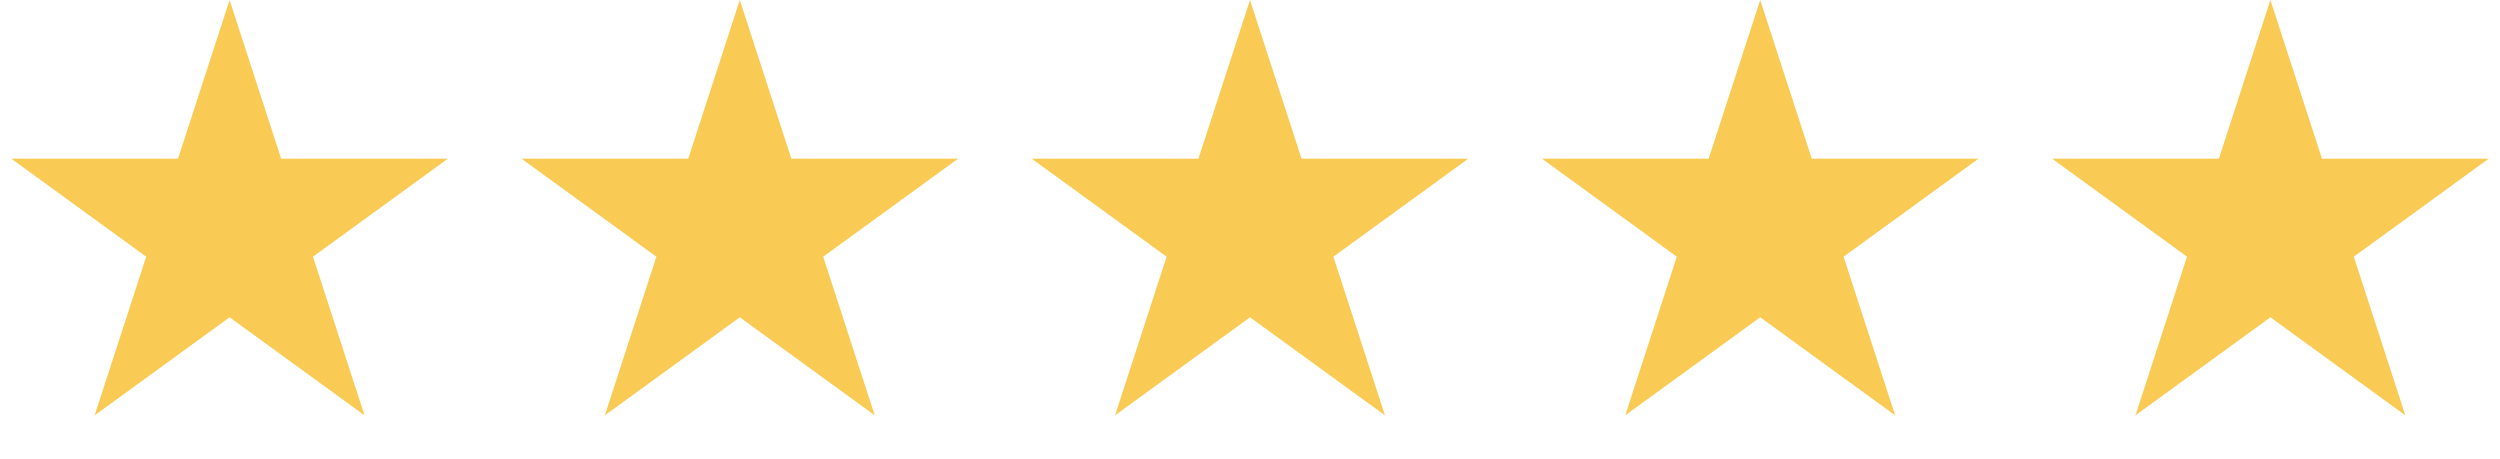 <svg xmlns="http://www.w3.org/2000/svg" width="147" height="27" viewBox="0 0 147 27" fill="none"><path d="M13.5 0L16.531 9.328H26.339L18.404 15.094L21.435 24.422L13.5 18.657L5.565 24.422L8.596 15.094L0.661 9.328H10.469L13.5 0Z" fill="#FACB54"></path><path d="M43.5 0L46.531 9.328H56.339L48.404 15.094L51.435 24.422L43.5 18.657L35.565 24.422L38.596 15.094L30.661 9.328H40.469L43.5 0Z" fill="#FACB54"></path><path d="M73.5 0L76.531 9.328H86.339L78.404 15.094L81.435 24.422L73.5 18.657L65.565 24.422L68.596 15.094L60.661 9.328H70.469L73.5 0Z" fill="#FACB54"></path><path d="M103.5 0L106.531 9.328H116.339L108.404 15.094L111.435 24.422L103.5 18.657L95.565 24.422L98.596 15.094L90.661 9.328H100.469L103.5 0Z" fill="#FACB54"></path><path d="M133.5 0L136.531 9.328H146.339L138.404 15.094L141.435 24.422L133.5 18.657L125.565 24.422L128.596 15.094L120.661 9.328H130.469L133.5 0Z" fill="#FACB54"></path></svg>